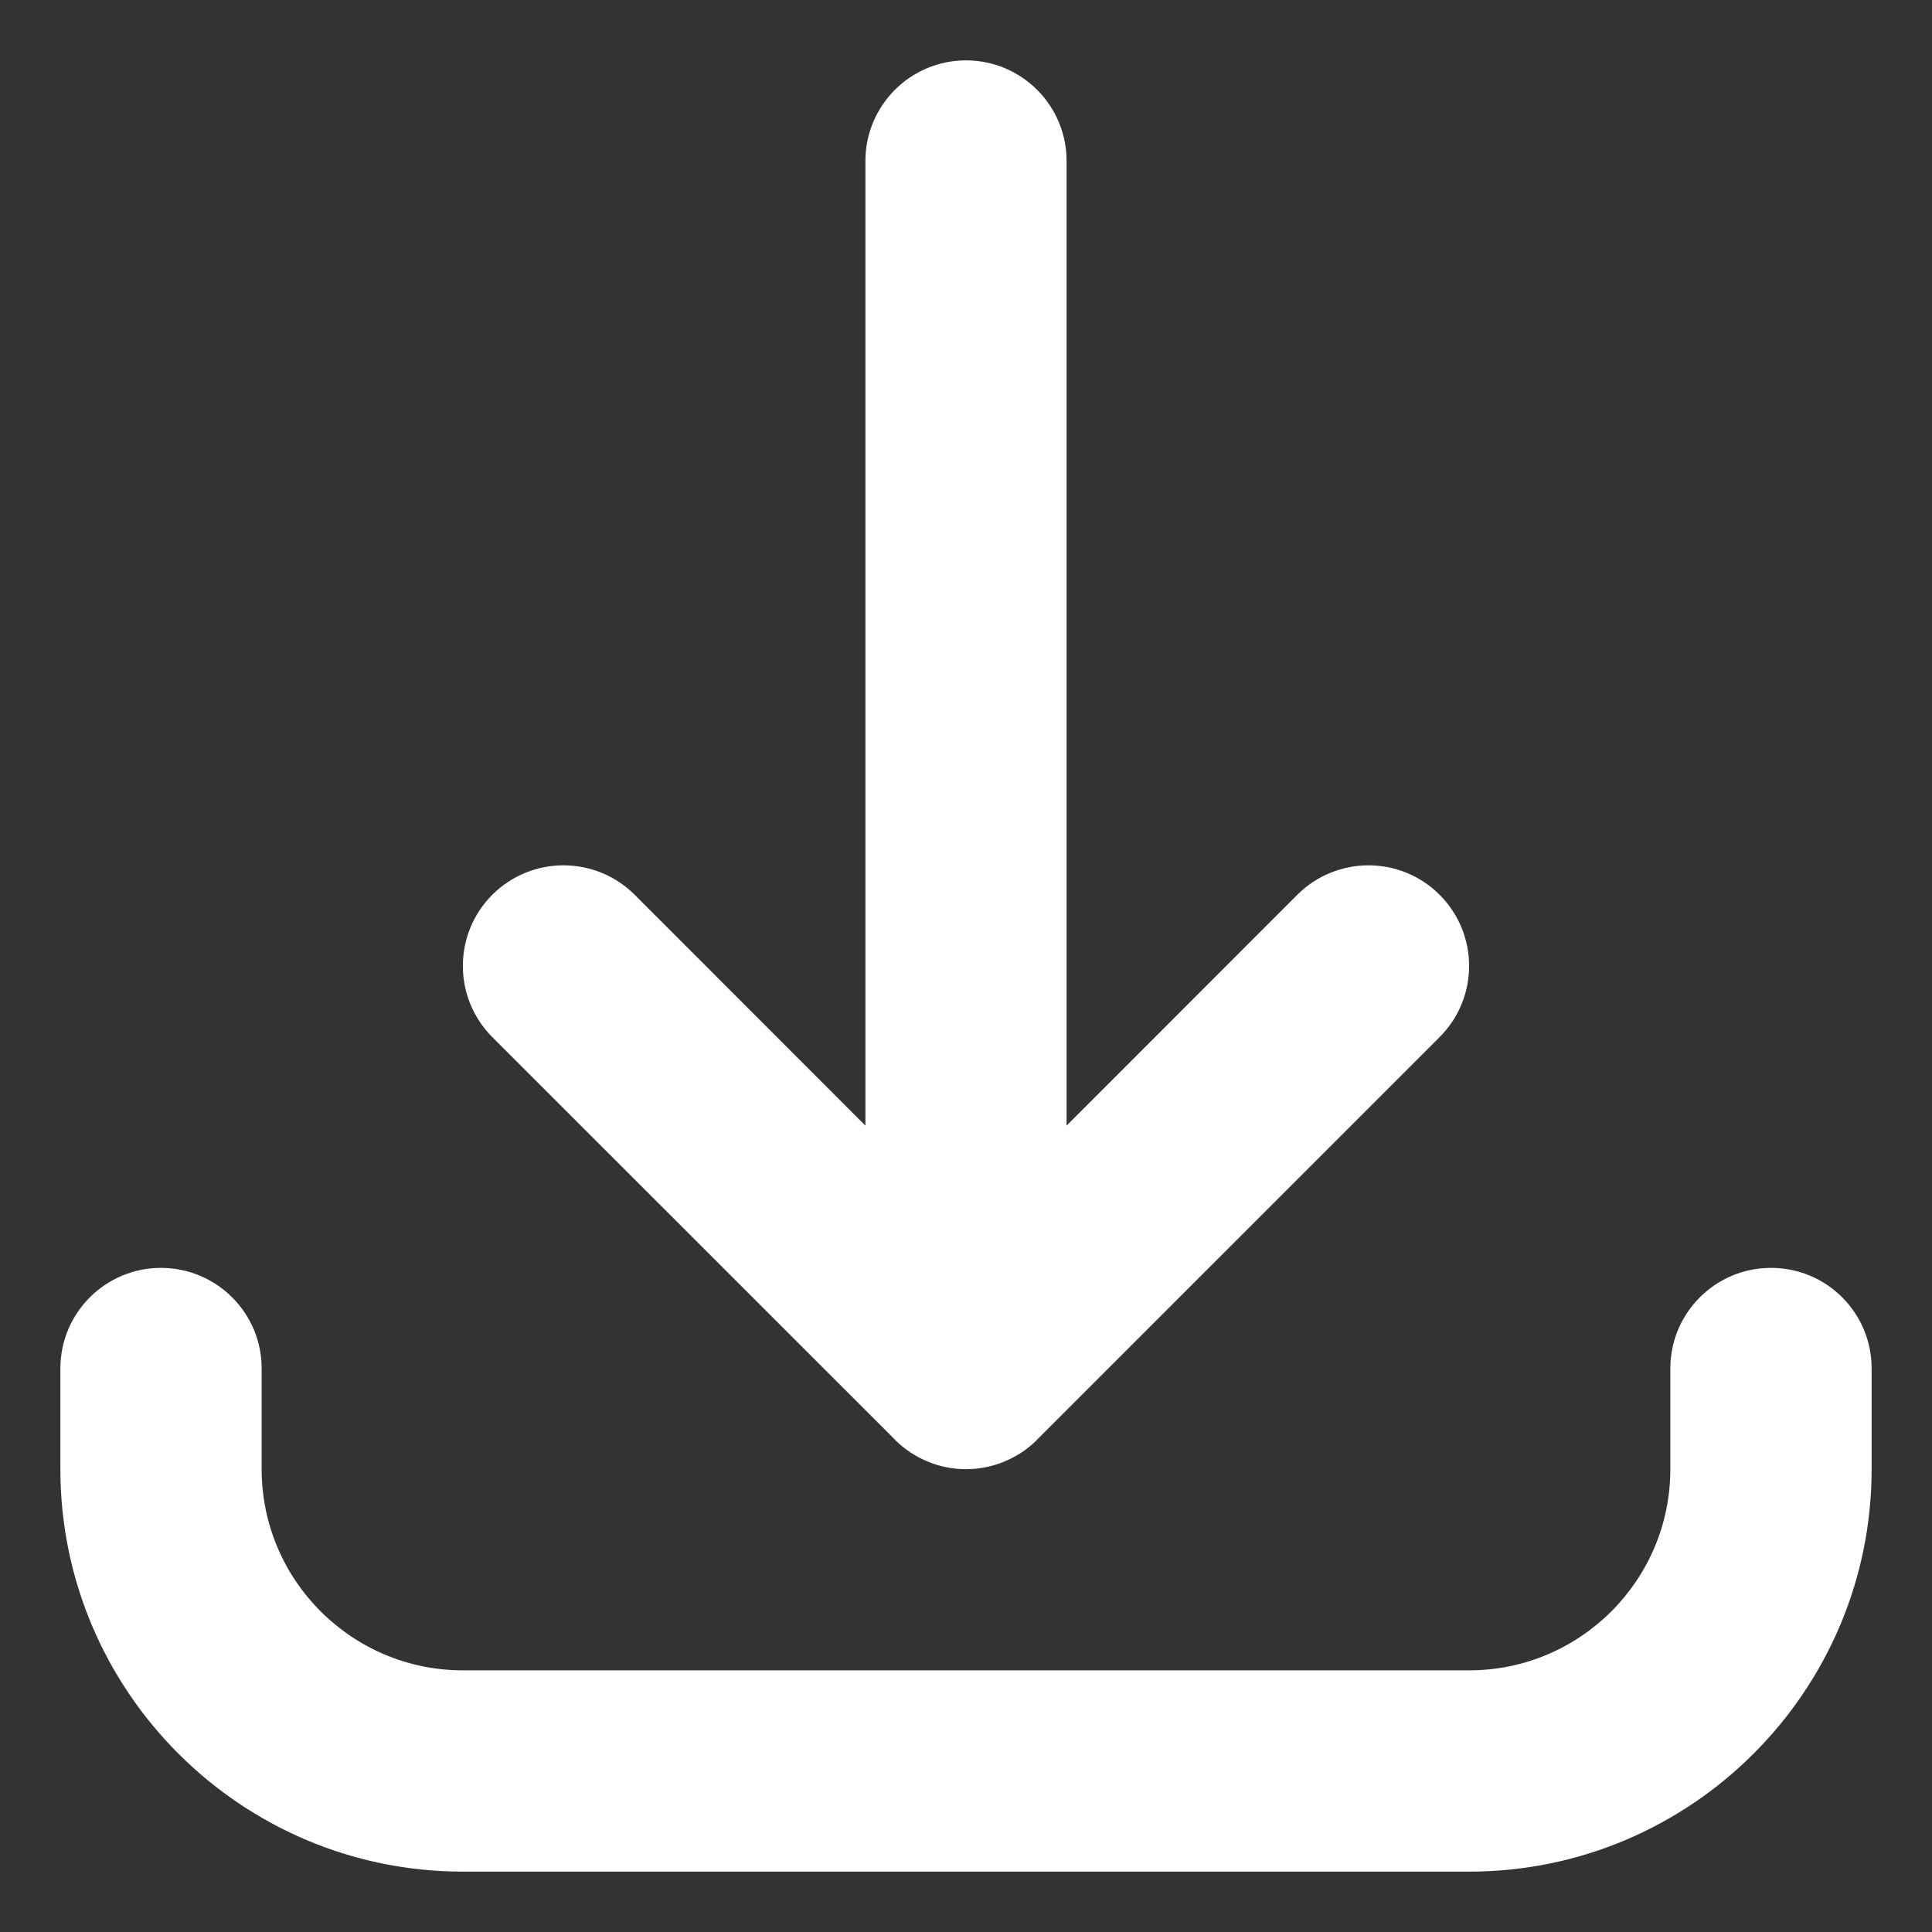 <?xml version="1.0" encoding="UTF-8"?>
<svg width="16px" height="16px" viewBox="0 0 16 16" version="1.1" xmlns="http://www.w3.org/2000/svg" xmlns:xlink="http://www.w3.org/1999/xlink">
    <rect x="0" y="0" width="16" height="16" fill="#333333" stroke="none"/>
    <title>Icon/Document/Download</title>
    <g id="Styles" stroke="none" stroke-width="1" fill="none" fill-rule="evenodd">
        <g id="Components/Boutons/BoutonLineIconHover" transform="translate(-14, -12)" fill="#FFFFFF">
            <g id="Group" transform="translate(12, 9)">
                <g transform="translate(0, 1)" id="Icon/Document/Download">
                    <path d="M10,14.167 C9.889,14.167 9.784,14.146 9.688,14.106 C9.59,14.067 9.498,14.008 9.418,13.93 L9.418,13.93 C9.418,13.93 9.417,13.929 9.417,13.928 L9.416,13.928 C9.416,13.928 9.415,13.928 9.415,13.927 L9.414,13.927 C9.414,13.926 9.413,13.925 9.412,13.925 C9.412,13.925 9.412,13.925 9.412,13.924 C9.412,13.924 9.411,13.923 9.411,13.922 L6.077,10.589 C5.752,10.263 5.752,9.736 6.077,9.41 C6.403,9.085 6.93,9.085 7.256,9.41 L9.167,11.322 L9.167,3.333 C9.167,2.873 9.54,2.5 10,2.5 C10.46,2.5 10.833,2.873 10.833,3.333 L10.833,11.322 L12.744,9.41 C13.07,9.085 13.597,9.085 13.922,9.41 C14.248,9.736 14.248,10.263 13.922,10.589 L10.589,13.922 C10.589,13.923 10.588,13.924 10.588,13.924 C10.588,13.923 10.587,13.925 10.588,13.925 C10.587,13.925 10.586,13.926 10.586,13.927 L10.585,13.927 C10.585,13.928 10.584,13.928 10.584,13.928 L10.583,13.928 C10.583,13.928 10.583,13.928 10.583,13.929 L10.582,13.929 C10.582,13.929 10.582,13.93 10.582,13.93 C10.583,13.931 10.581,13.932 10.58,13.932 L10.58,13.932 C10.503,14.007 10.415,14.063 10.322,14.102 C10.223,14.144 10.114,14.167 10,14.167 M14.167,17.5 L5.833,17.5 C3.995,17.5 2.5,16.005 2.5,14.167 L2.5,13.333 C2.5,12.873 2.873,12.5 3.333,12.5 C3.793,12.5 4.167,12.873 4.167,13.333 L4.167,14.167 C4.167,15.086 4.914,15.833 5.833,15.833 L14.167,15.833 C15.086,15.833 15.833,15.086 15.833,14.167 L15.833,13.333 C15.833,12.873 16.206,12.5 16.667,12.5 C17.128,12.5 17.5,12.873 17.5,13.333 L17.5,14.167 C17.5,16.005 16.005,17.5 14.167,17.5" id="Fill-1"></path>
                </g>
            </g>
        </g>
    </g>
</svg>